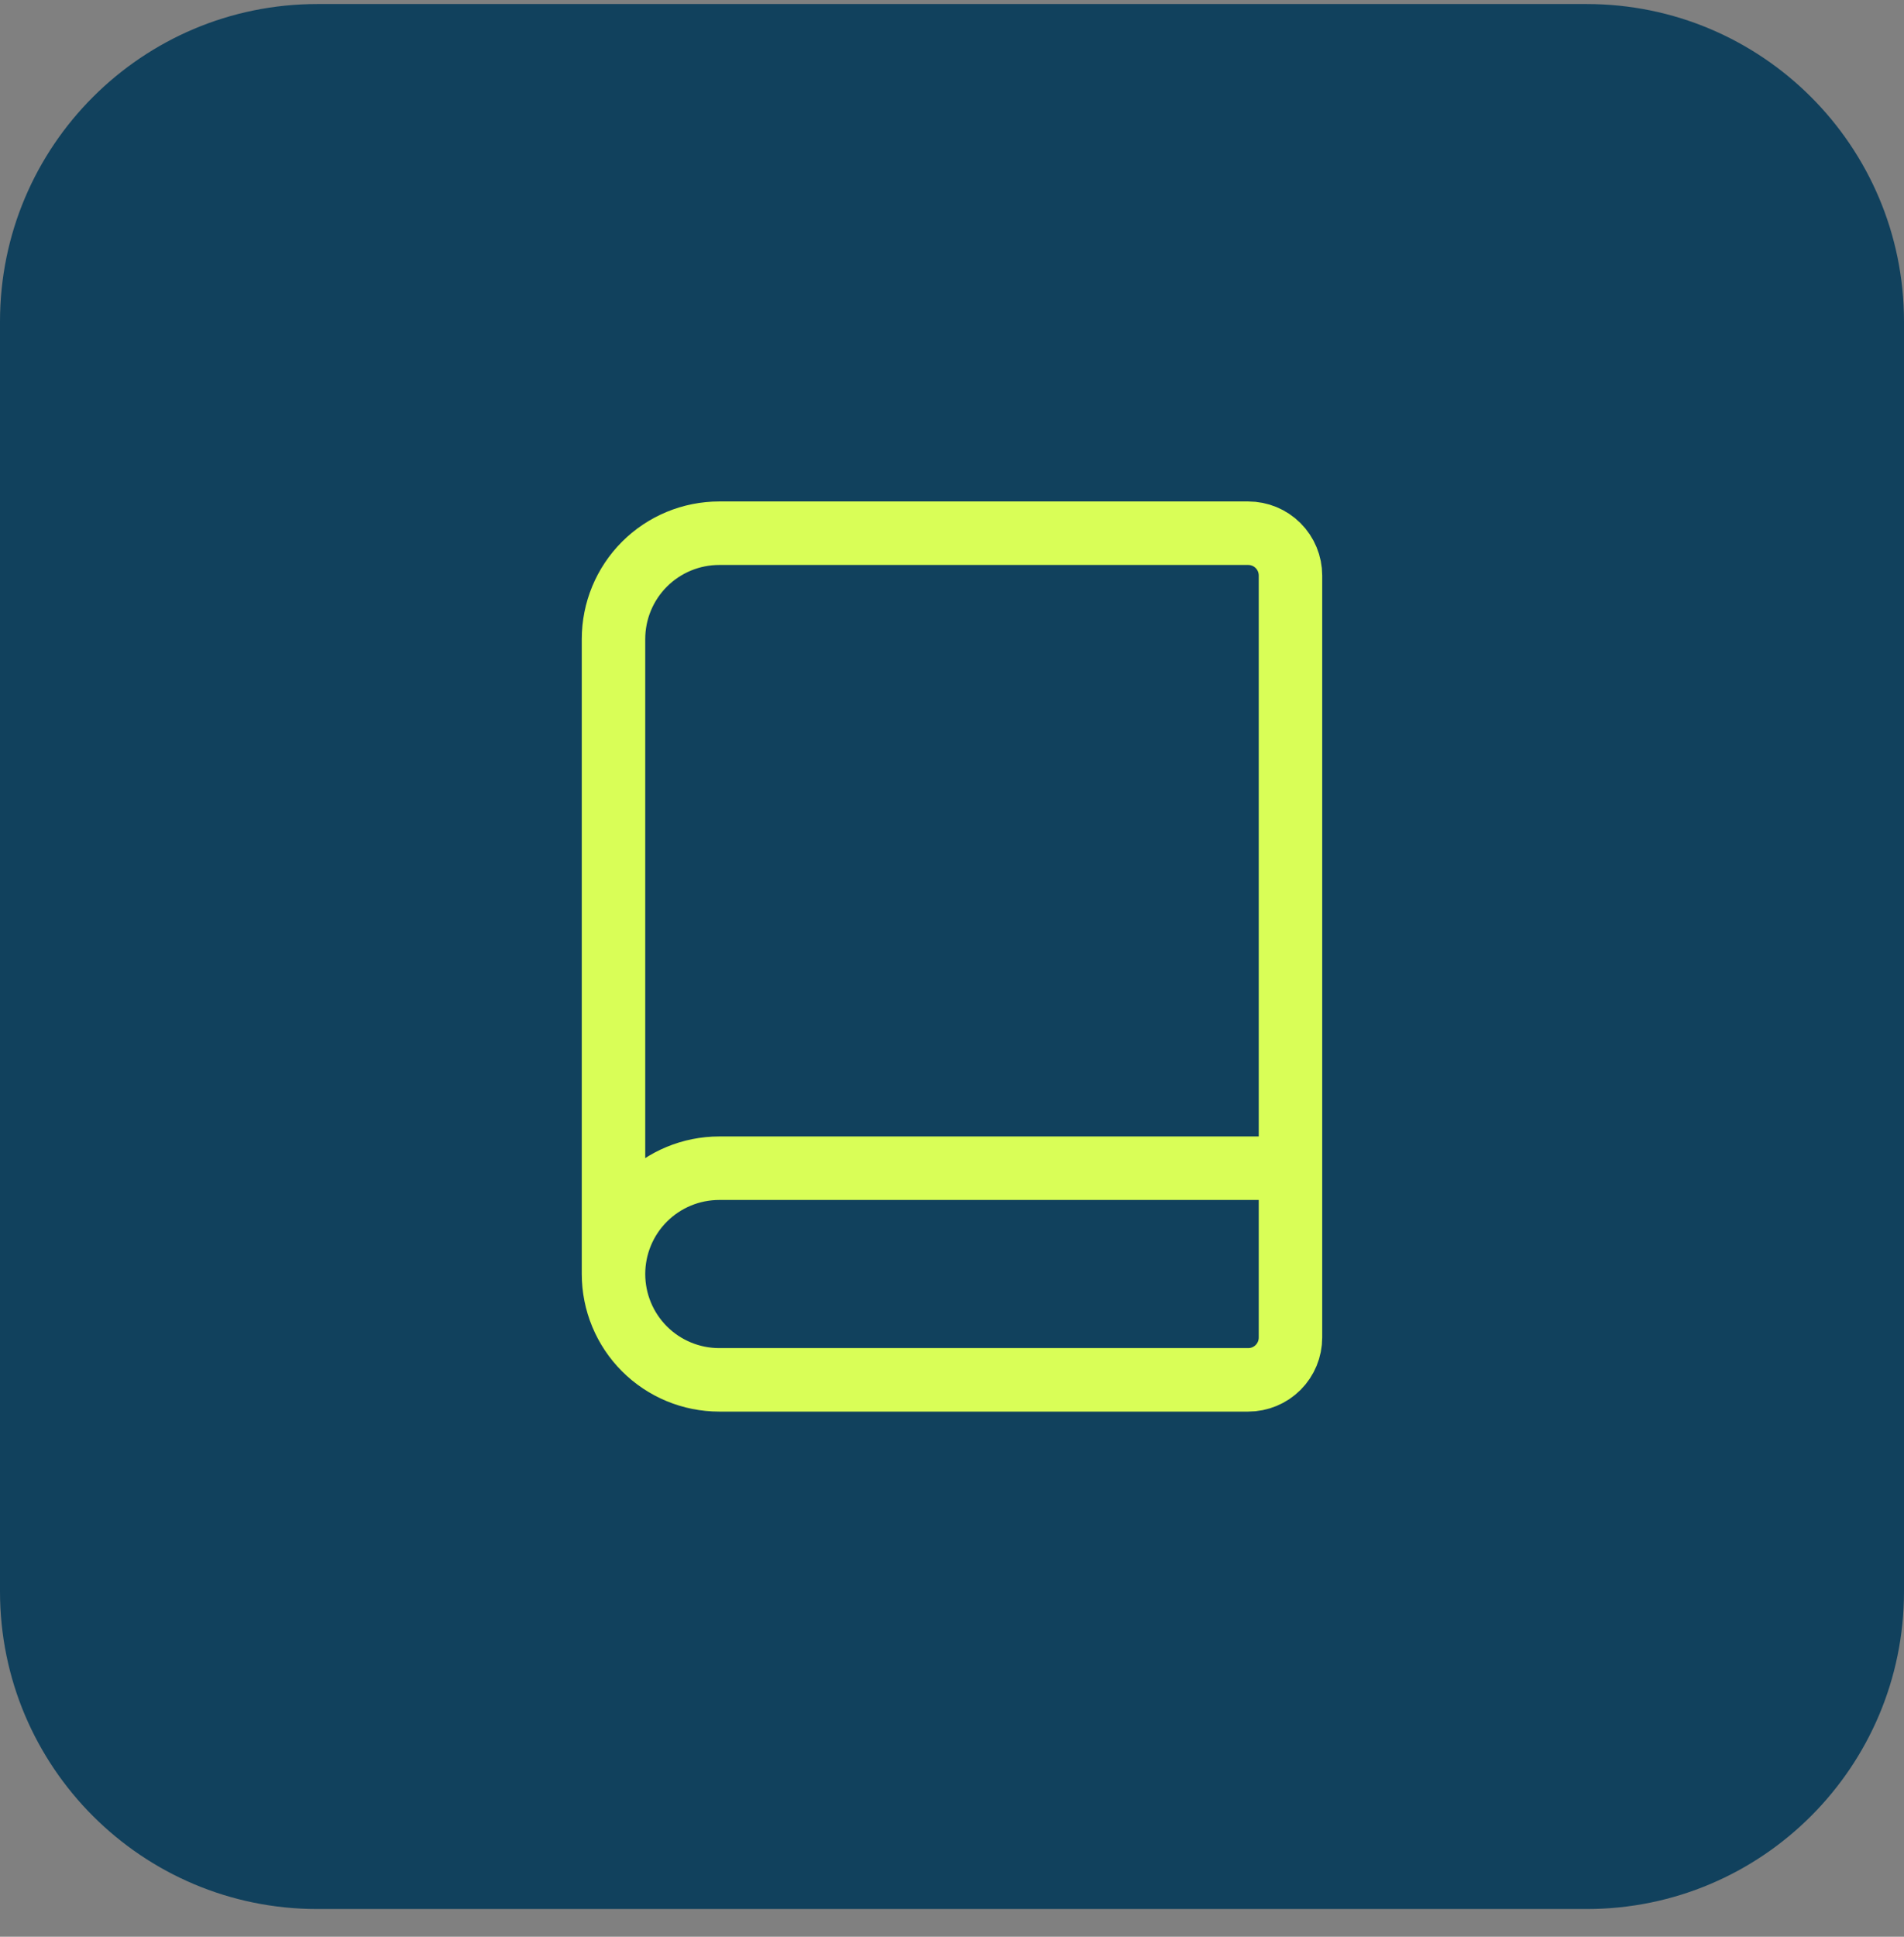 <svg width="60" height="61" viewBox="0 0 60 61" fill="none" xmlns="http://www.w3.org/2000/svg">
<rect x="0" y="0" width="60" height="61" fill="#808080" stroke="none"/>
<path d="M0 10.127C0 4.604 4.477 0.127 10 0.127H50C55.523 0.127 60 4.604 60 10.127V50.127C60 55.65 55.523 60.127 50 60.127H10C4.477 60.127 0 55.65 0 50.127V10.127Z" fill="#11415D"/>
<path d="M19.333 40.127V20.127C19.333 19.243 19.684 18.395 20.309 17.77C20.934 17.145 21.782 16.794 22.666 16.794H39.333C39.687 16.794 40.026 16.934 40.276 17.184C40.526 17.434 40.666 17.773 40.666 18.127V42.127C40.666 42.481 40.526 42.82 40.276 43.07C40.026 43.32 39.687 43.46 39.333 43.46H22.666C21.782 43.46 20.934 43.109 20.309 42.484C19.684 41.859 19.333 41.011 19.333 40.127ZM19.333 40.127C19.333 39.243 19.684 38.395 20.309 37.77C20.934 37.145 21.782 36.794 22.666 36.794H40.666" stroke="#D9FE57" stroke-width="2" stroke-linecap="round" stroke-linejoin="round"/>
</svg>

